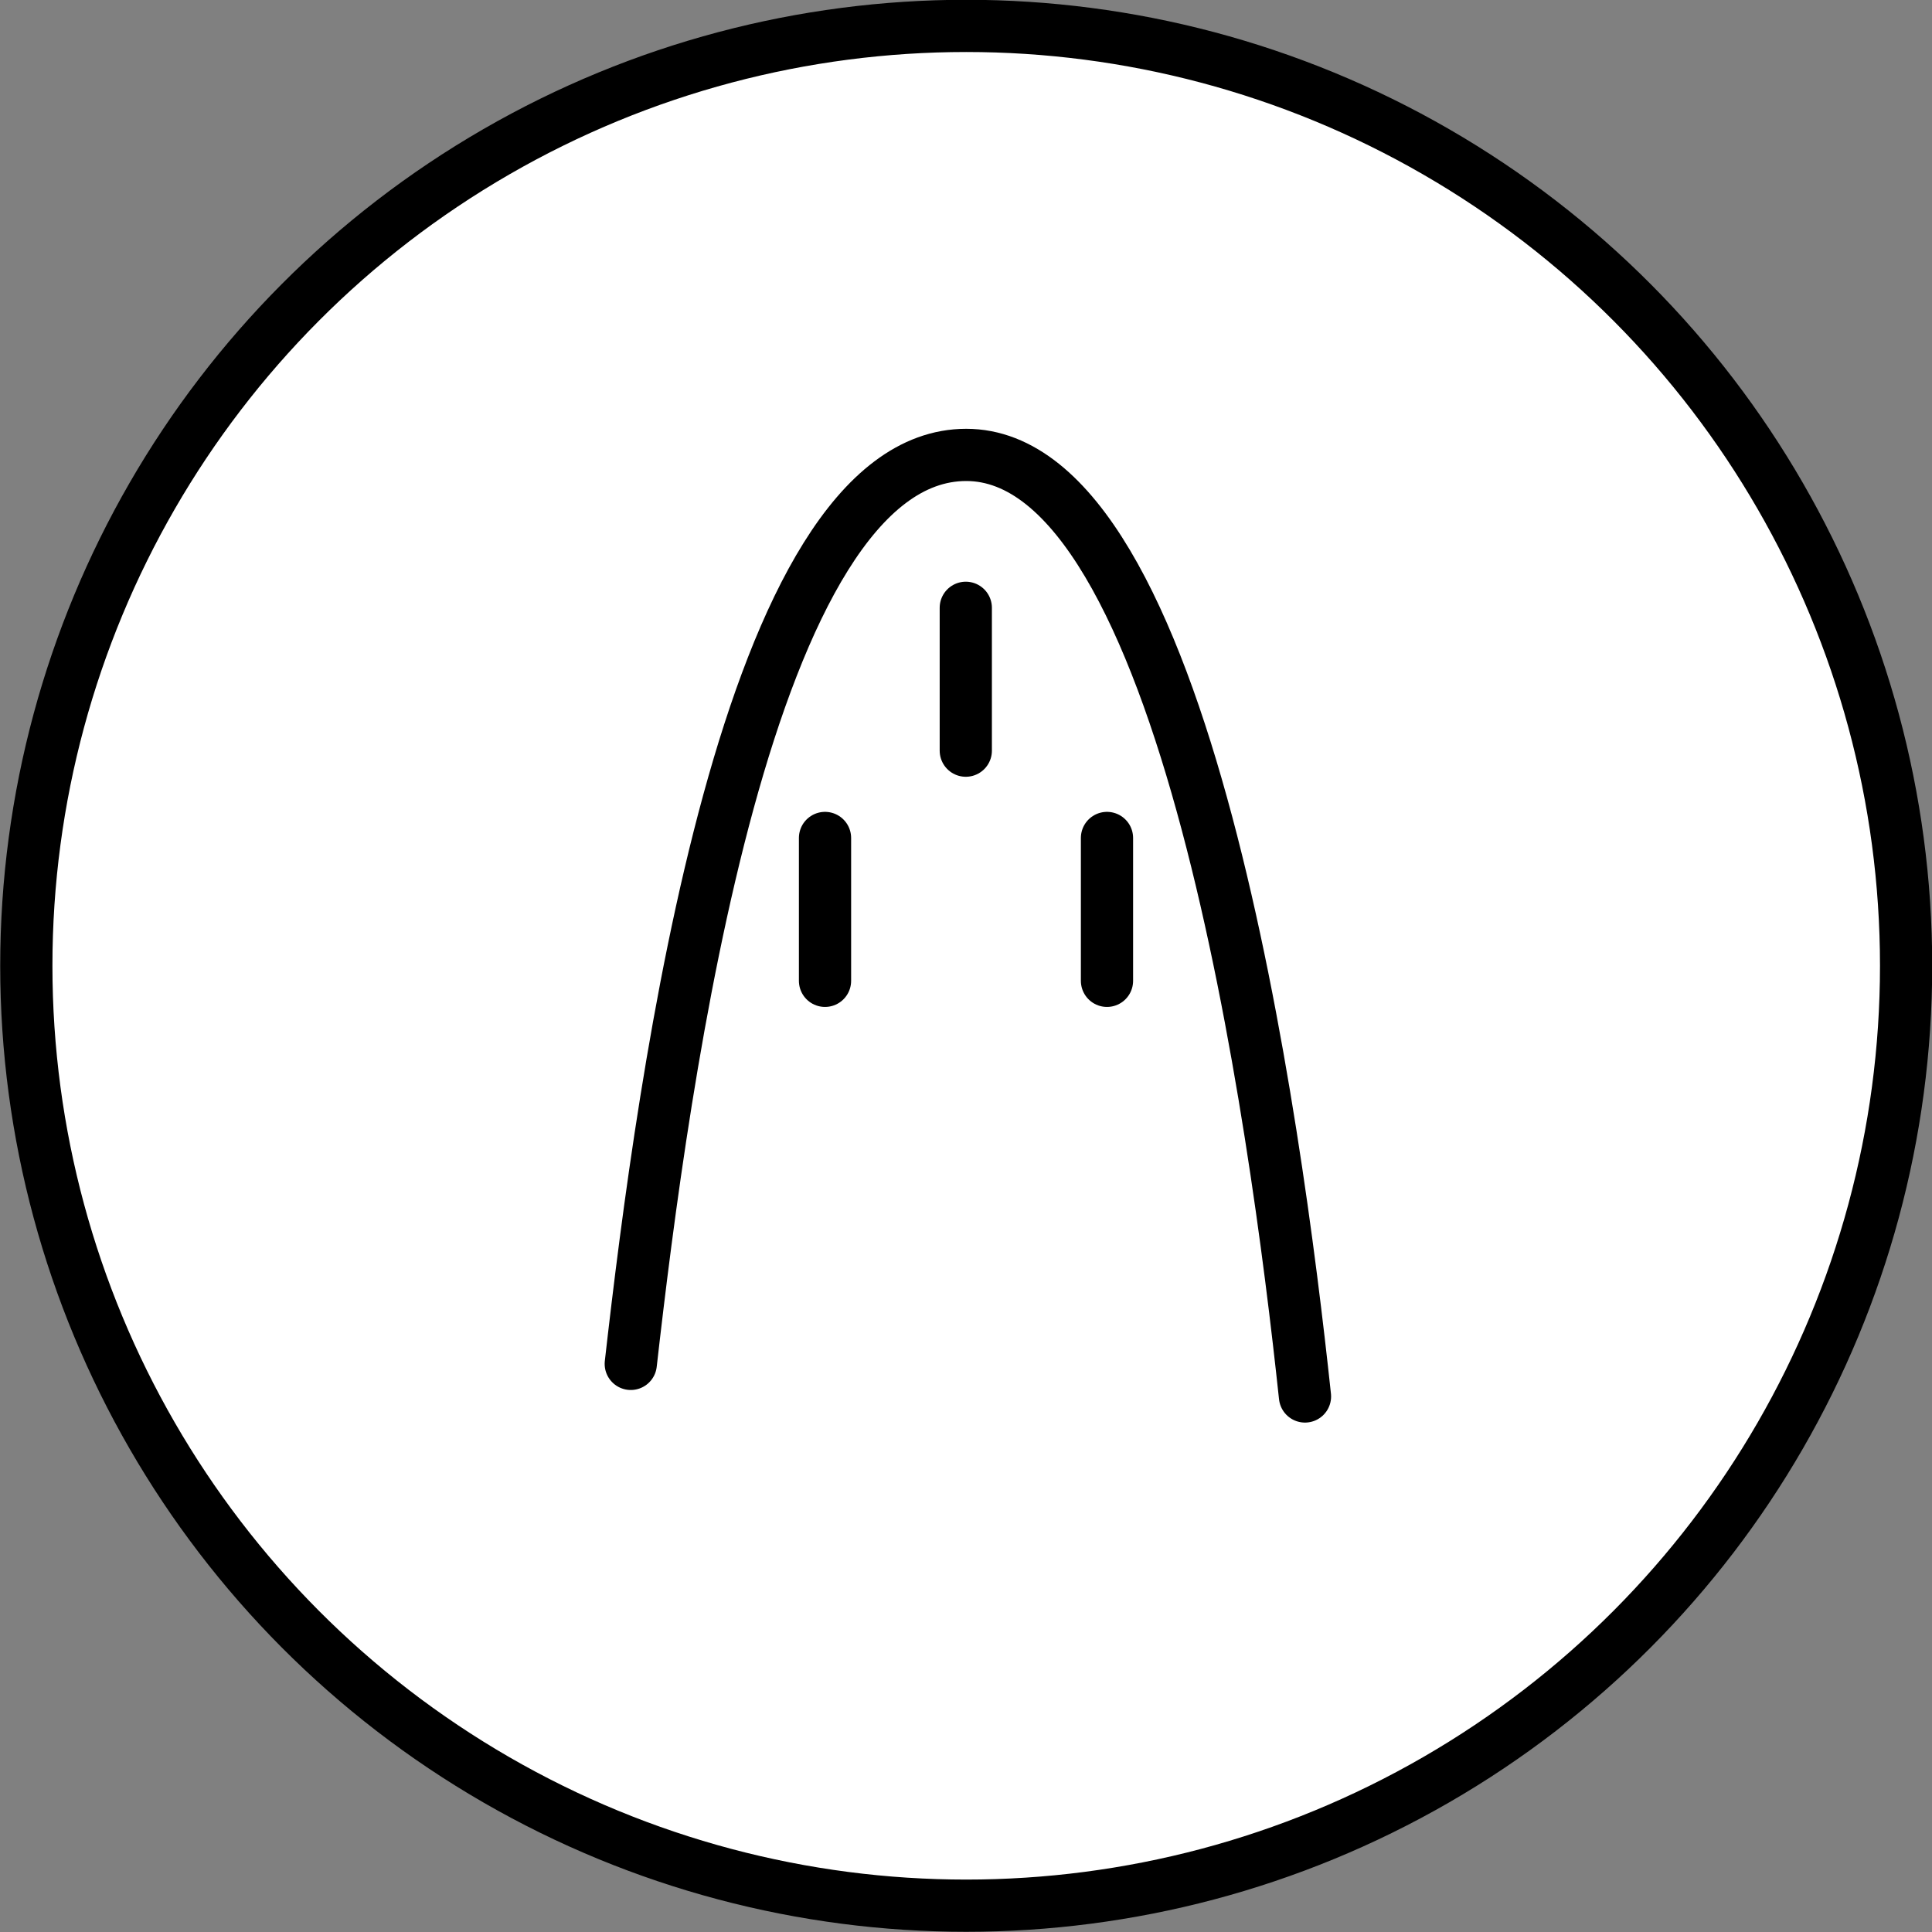 <?xml version="1.0" encoding="UTF-8"?><svg id="Layer_2" xmlns="http://www.w3.org/2000/svg" width="46.25" height="46.25" viewBox="0 0 46.25 46.25"><rect x="0" y="0" width="46.25" height="46.25" fill="#808080" stroke="none"/><defs><style>.cls-1{fill:#fff;}.cls-1,.cls-2{stroke:#000;stroke-linecap:round;stroke-linejoin:round;stroke-width:1.25px;}.cls-2{fill:none;}</style></defs><g id="Layer_1-2"><circle class="cls-1" cx="23.13" cy="23.12" r="22.5"/><path class="cls-2" d="m31.24,33.43c-.7-6.56-2.86-22.54-8.11-22.54s-7.25,14.88-8.03,21.76"/><line class="cls-2" x1="23.12" y1="14.55" x2="23.12" y2="17.97"/><line class="cls-2" x1="19.75" y1="20.06" x2="19.75" y2="23.48"/><line class="cls-2" x1="26.5" y1="20.06" x2="26.5" y2="23.48"/></g></svg>